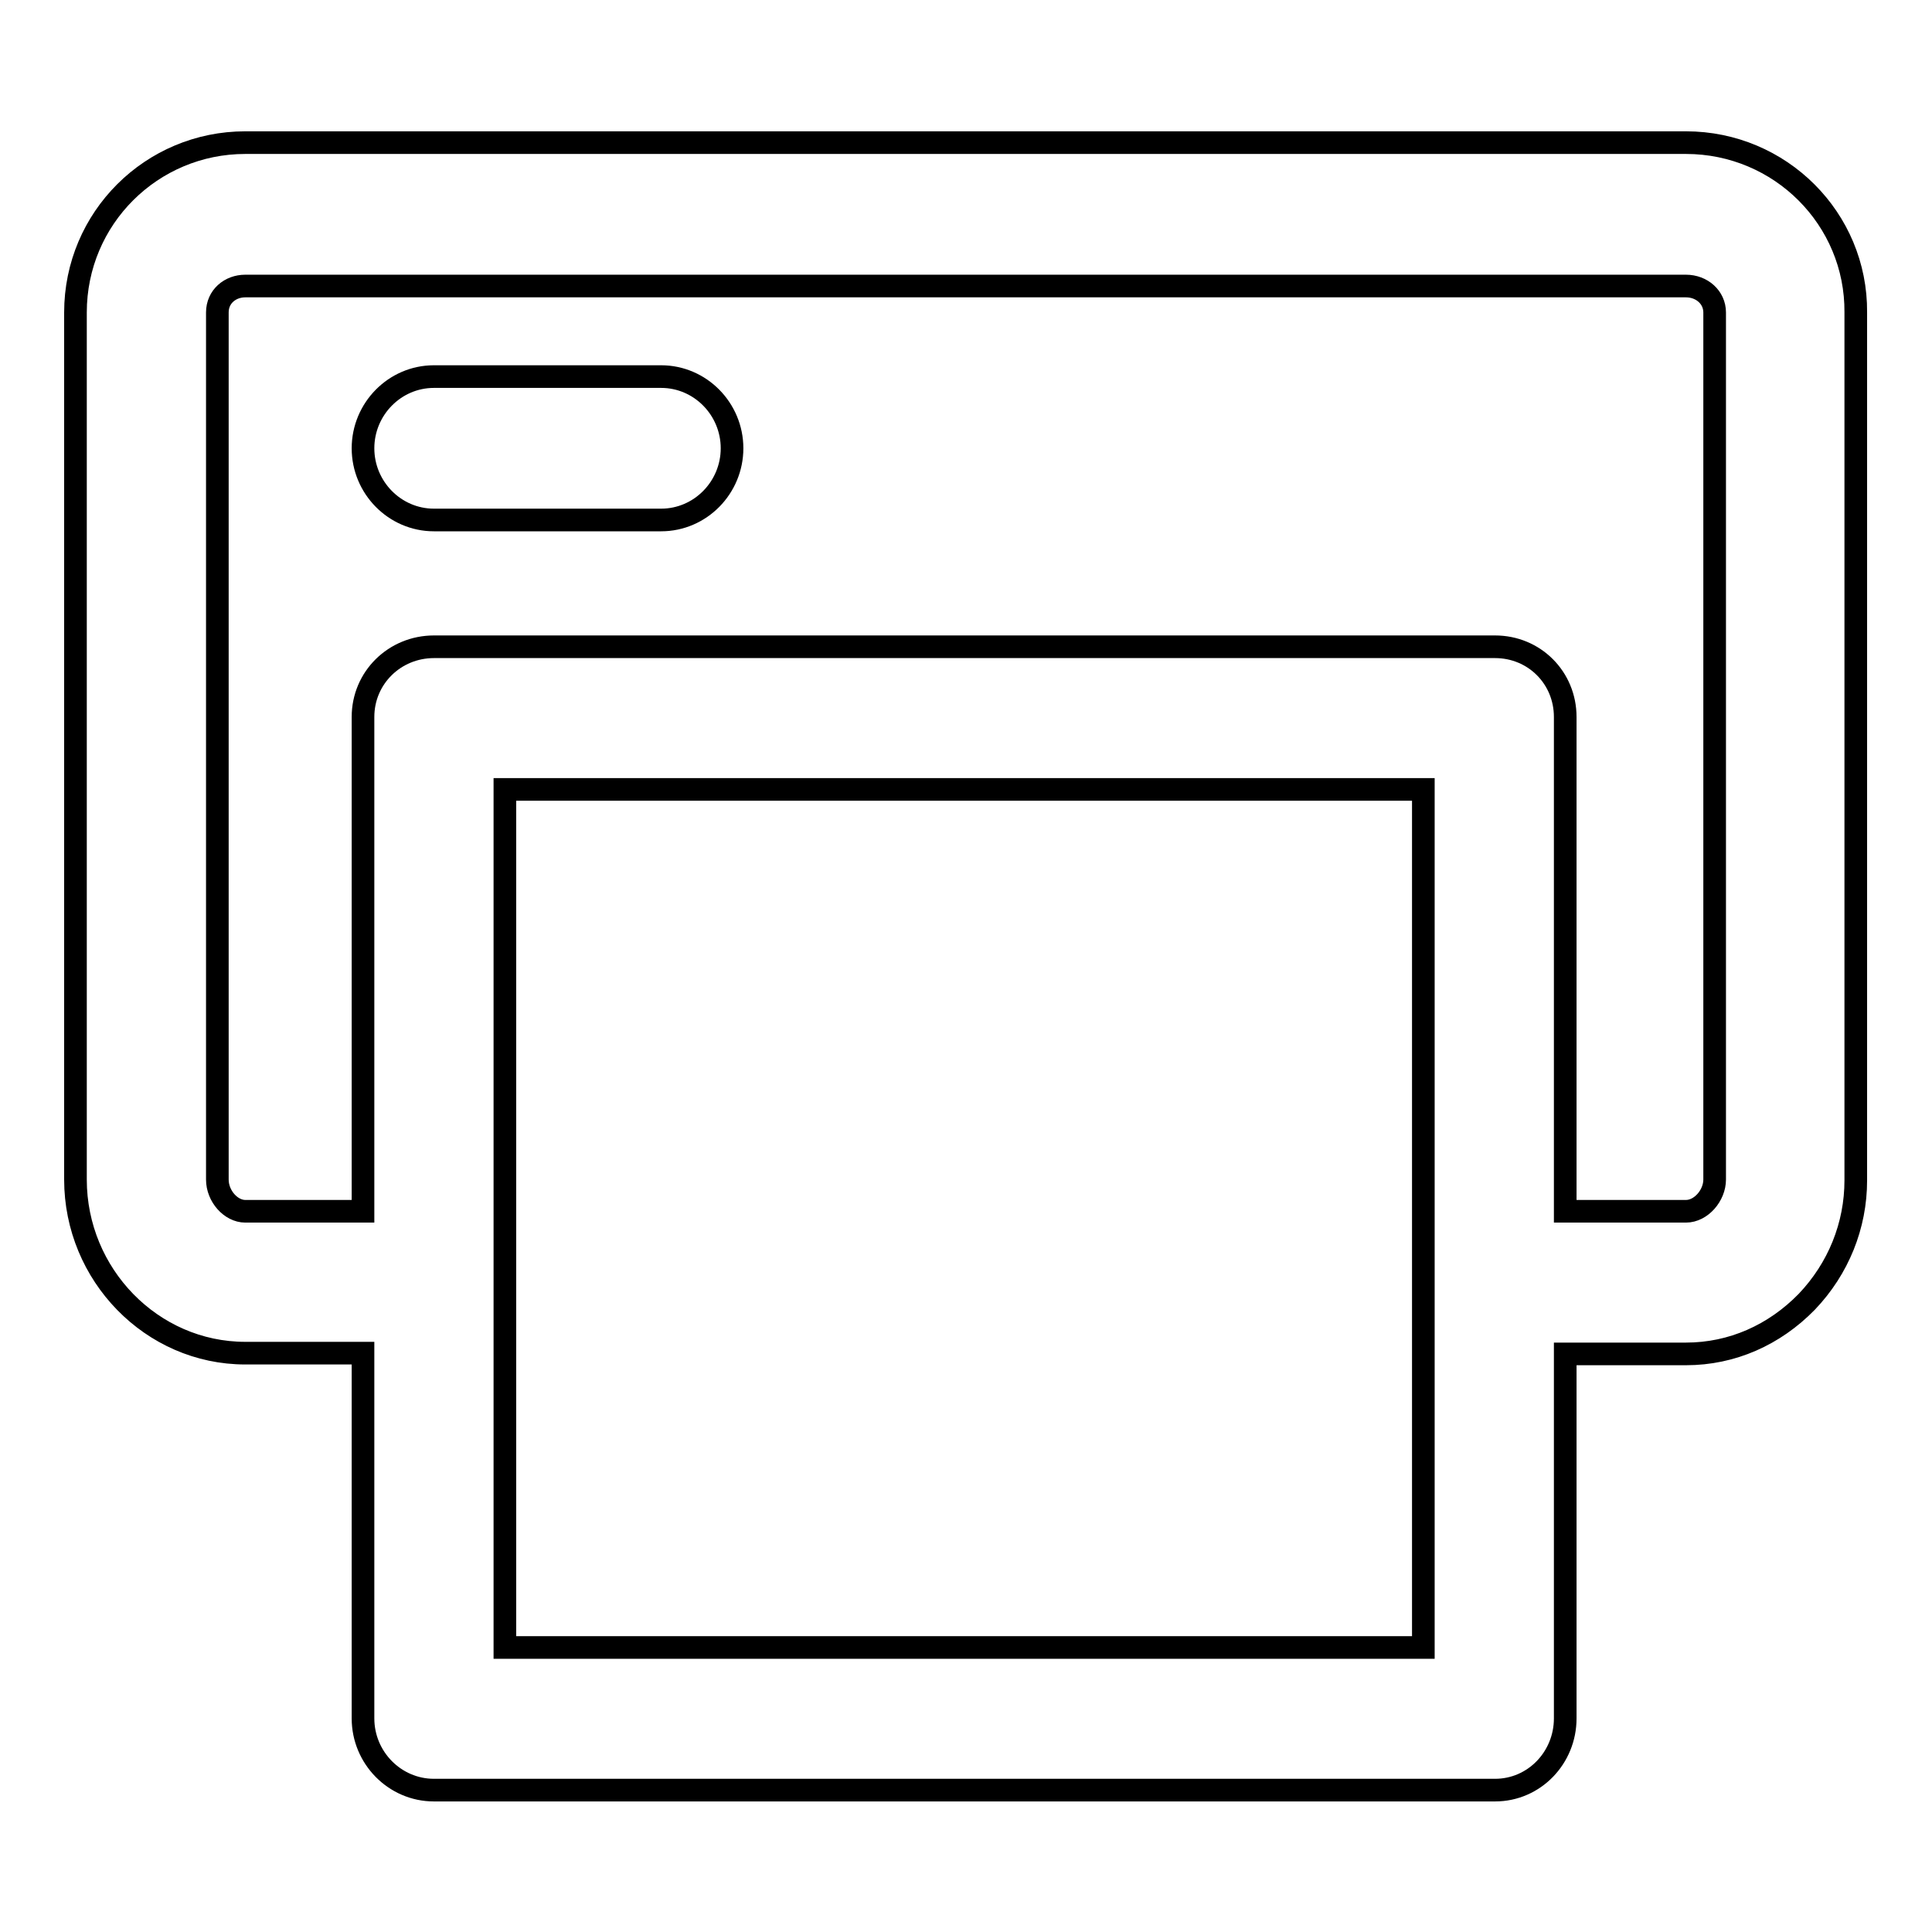<?xml version="1.0" encoding="utf-8"?>
<!-- Svg Vector Icons : http://www.onlinewebfonts.com/icon -->
<!DOCTYPE svg PUBLIC "-//W3C//DTD SVG 1.1//EN" "http://www.w3.org/Graphics/SVG/1.1/DTD/svg11.dtd">
<svg version="1.1" xmlns="http://www.w3.org/2000/svg" xmlns:xlink="http://www.w3.org/1999/xlink" x="0px" y="0px" viewBox="0 0 256 256" enable-background="new 0 0 256 256" xml:space="preserve">
<g> <path stroke-width="3" fill-opacity="0" stroke="#000000"  d="M223.4,18.9H32.5C20.1,18.9,10,28.9,10,41.4v114.9c0,12.6,10.1,23,22.5,23h15.6v48.4c0,5.2,4.2,9.5,9.4,9.5 h140.6c5.2,0,9.3-4.3,9.3-9.5v-48.3h16c6.1,0,11.7-2.5,16-6.9c4.2-4.4,6.5-10.1,6.5-16.1V41.4C246,29,235.9,18.9,223.4,18.9 L223.4,18.9z M188.6,218.3H66.9V104.6h121.7V218.3z M227.2,156.3c0,2.1-1.8,4.2-3.8,4.2h-16V95c0-5.2-4.1-9.3-9.3-9.3H57.5 c-5.2,0-9.4,4.1-9.4,9.3v65.5H32.5c-1.9,0-3.7-2-3.7-4.2V41.4c0-2.1,1.7-3.5,3.7-3.5h190.9c2.1,0,3.8,1.5,3.8,3.5V156.3 L227.2,156.3z"/> <path stroke-width="3" fill-opacity="0" stroke="#000000"  d="M87.6,49.9H57.5c-5.2,0-9.4,4.3-9.4,9.5s4.2,9.5,9.4,9.5h30.1c5.2,0,9.4-4.3,9.4-9.5S92.8,49.9,87.6,49.9z" /></g>
</svg>